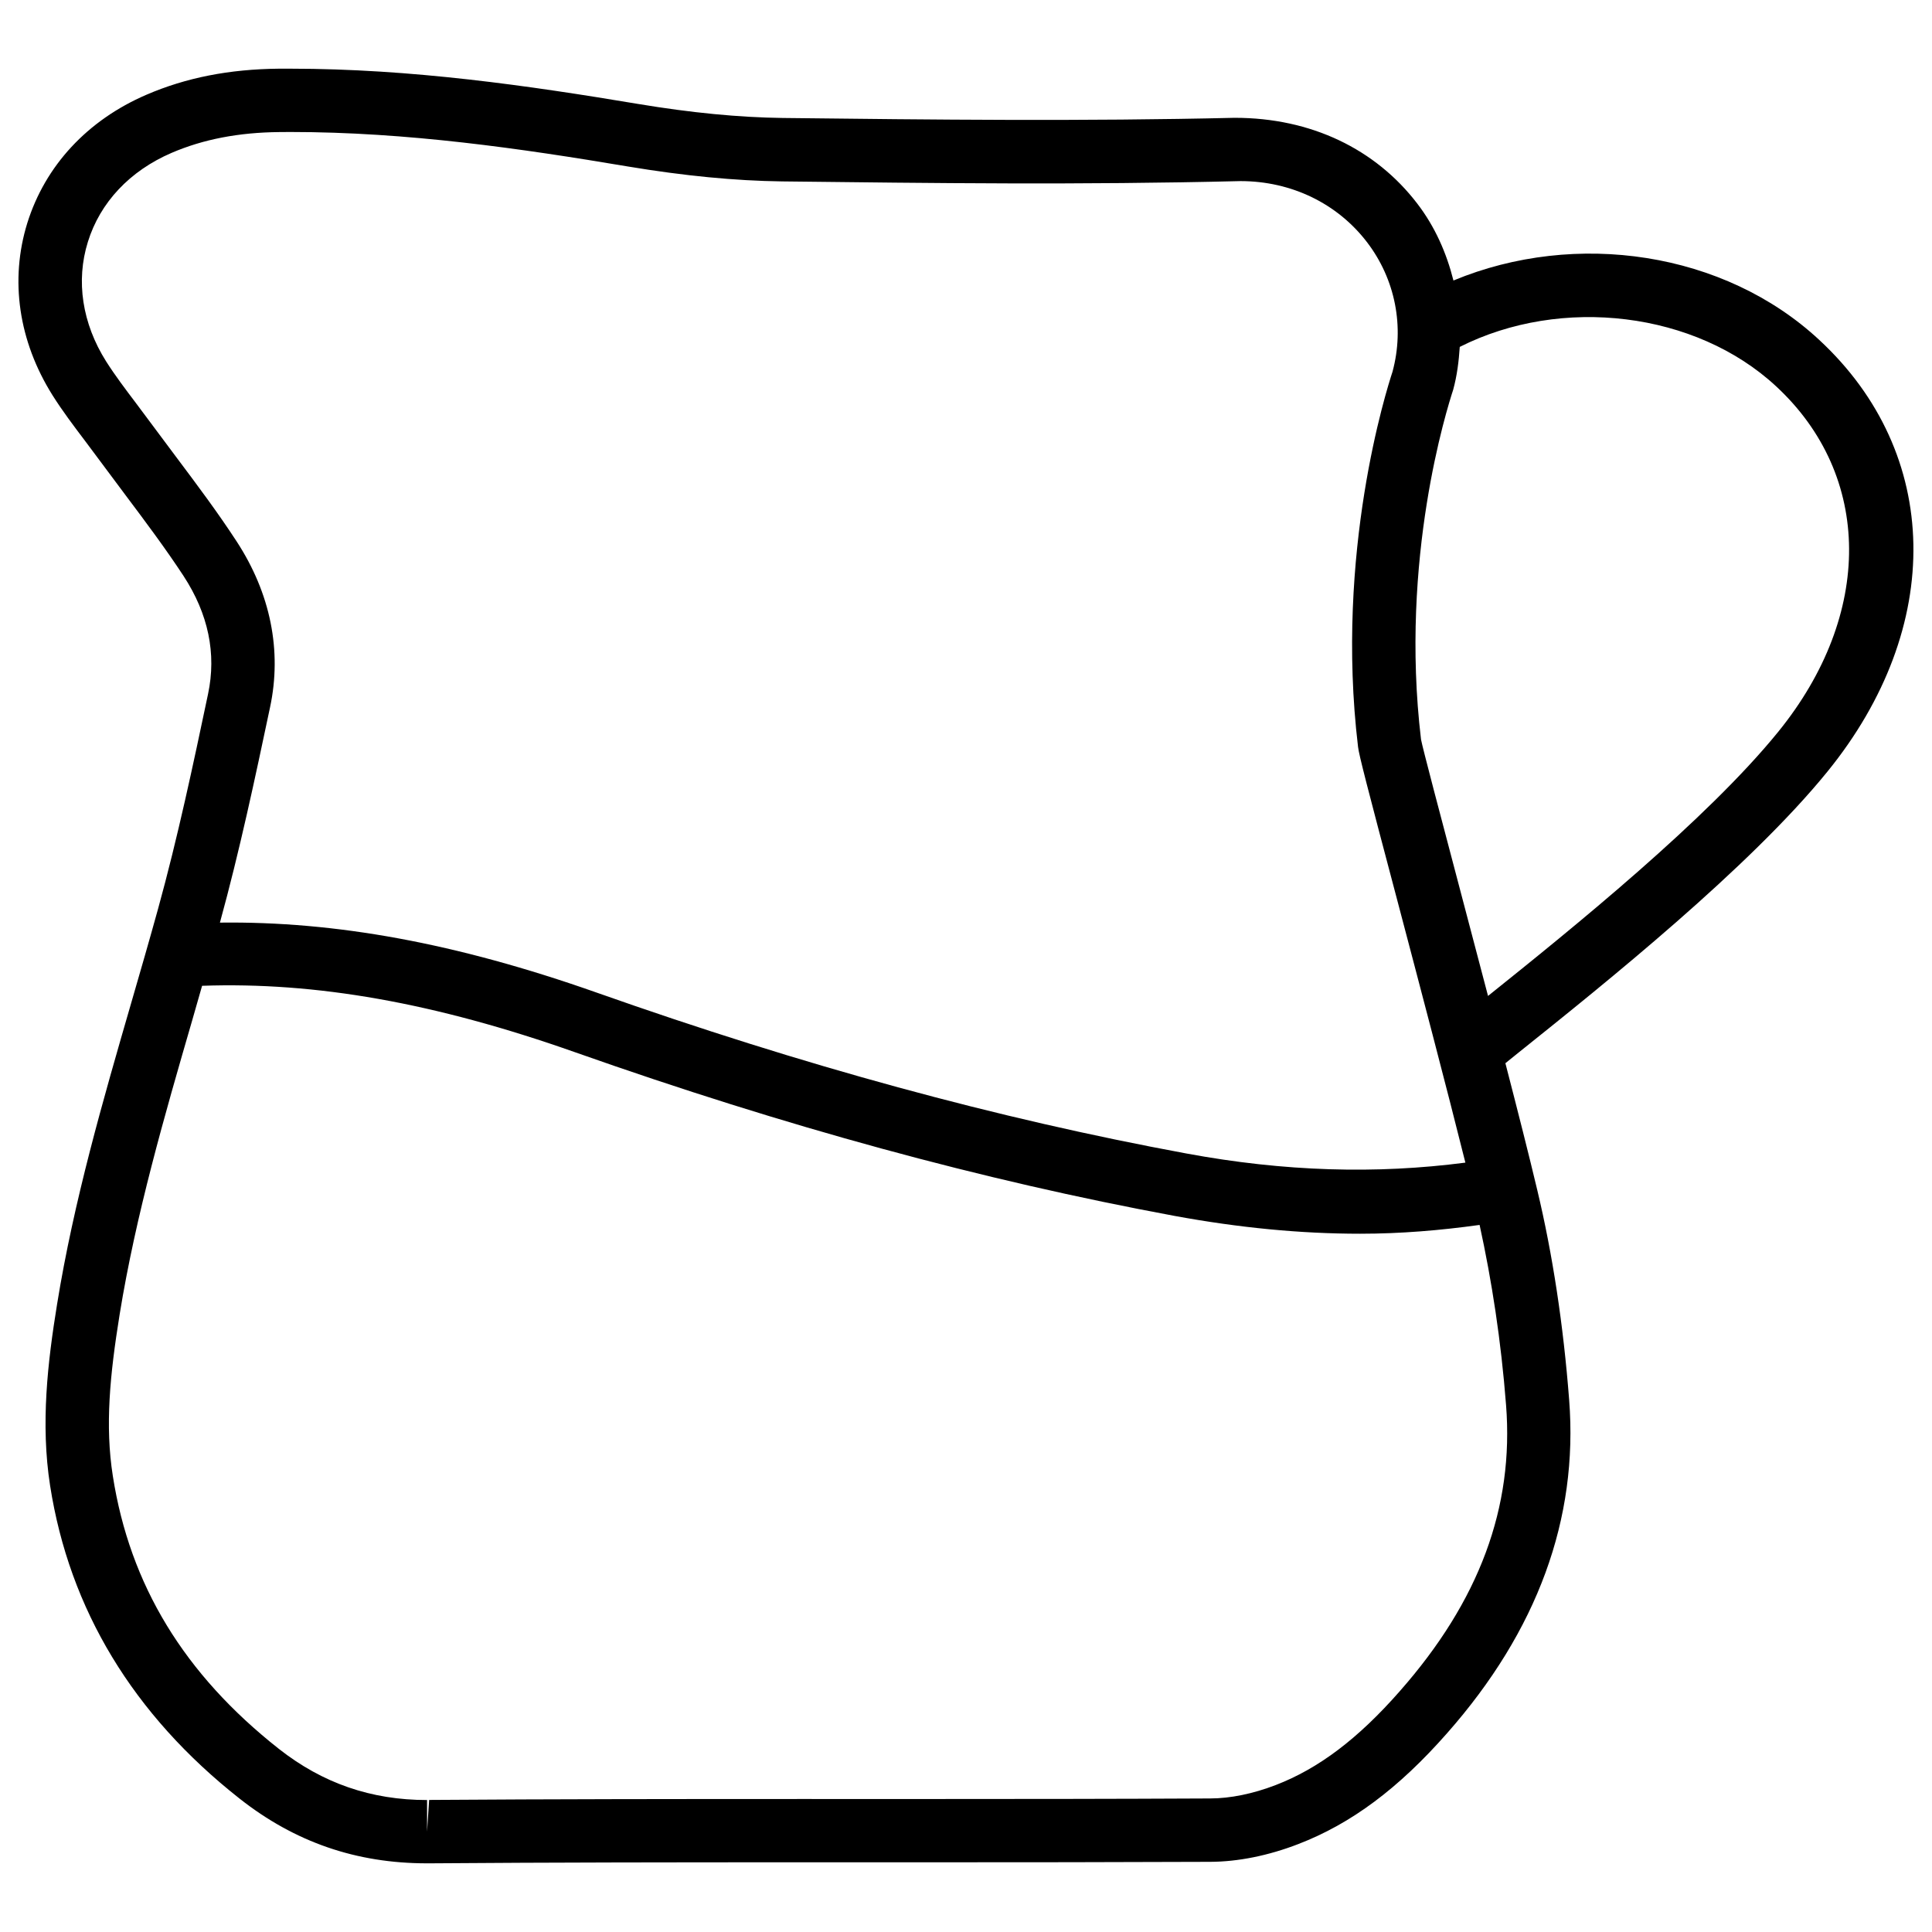 <?xml version="1.0" encoding="UTF-8"?>
<!-- Uploaded to: ICON Repo, www.svgrepo.com, Generator: ICON Repo Mixer Tools -->
<svg width="800px" height="800px" version="1.1" viewBox="144 144 512 512" xmlns="http://www.w3.org/2000/svg">
 <defs>
  <clipPath id="a">
   <path d="m148.09 162h503.81v476h-503.81z"/>
  </clipPath>
 </defs>
 <g clip-path="url(#a)">
  <path d="m626.12 234.08c-25.129-23.363-64.488-29.223-96.941-15.742-1.828-7.266-4.871-14.234-9.574-20.363-11.062-14.465-28.129-22.754-48.387-22.754h-0.062c-39.906 0.945-79.832 0.504-119.7 0.043-11.672-0.152-24.203-1.367-38.246-3.699-28.969-4.848-60.184-9.363-92.262-9.363h-3.066c-13.098 0.129-24.578 2.375-35.074 6.906-15.641 6.738-26.828 18.809-31.574 34.008-4.68 15.113-2.309 31.301 6.676 45.617 2.644 4.199 5.668 8.188 8.668 12.156l10.852 14.547c5.227 6.969 10.434 13.918 15.199 21.18 6.59 10.078 8.773 20.613 6.508 31.301-3.945 18.727-8.039 38.059-13.246 56.93-2.289 8.293-4.68 16.543-7.074 24.793-7.496 25.863-15.262 52.605-19.691 80-2.477 15.262-4.41 31.637-1.848 48.07 5.121 32.812 22.02 60.73 50.215 82.941 14.652 11.547 30.922 17.152 49.668 17.152h0.672c32.852-0.25 65.727-0.273 98.602-0.273h33.188c25.023 0 50.066-0.02 75.066-0.125 7.391-0.02 15.449-1.637 23.363-4.703 14.023-5.394 26.574-14.738 39.465-29.41 23.91-27.102 34.785-56.805 32.328-88.293-1.531-19.902-4.387-38.605-8.438-55.566-2.164-9.133-5.184-21.012-8.461-33.672l3.672-2.961c22.82-18.262 60.98-48.848 81.637-74.27 31.199-38.355 30.34-84.367-2.137-114.45zm-435.23 31.297-10.918-14.629c-2.707-3.59-5.457-7.203-7.852-10.98-6.34-10.055-8.062-21.328-4.828-31.676 3.234-10.434 11.105-18.809 22.168-23.574 8.398-3.609 17.758-5.414 28.59-5.519l2.918-0.02c30.836 0 61.211 4.387 89.488 9.152 14.906 2.477 28.277 3.777 40.809 3.945 40.094 0.461 78.762 0.965 121.48-0.082 13.434 0 25.652 5.898 33.523 16.184 7.535 9.844 9.973 22.484 6.758 34.344-1.574 4.766-15.281 47.902-9.133 99.398 0.25 2.164 2.309 10.117 10.391 40.641 5.856 22.211 13.016 49.332 18.055 69.547-23.594 3.066-47.863 2.414-73.996-2.434-50.172-9.277-101.27-23.219-156.31-42.656-37.262-13.141-69.191-18.895-99.754-18.516 5.246-19.082 9.34-38.395 13.289-57.078 3.191-14.988 0.125-30.188-8.879-43.977-4.949-7.586-10.367-14.828-15.801-22.07zm324.05 326.83c-11.043 12.574-21.477 20.469-32.875 24.855-6.004 2.309-12.027 3.547-17.402 3.547-24.98 0.125-50.023 0.148-75.004 0.148l-33.207-0.004c-32.914 0-65.832 0.02-98.727 0.25l-0.547 8.398v-8.375c-14.84 0-27.688-4.449-39.277-13.562-25.086-19.773-39.484-43.434-44-72.316-2.098-13.352-0.777-26.766 1.805-42.805 4.281-26.387 11.883-52.629 19.25-78.008 0.883-3.023 1.723-6.066 2.602-9.09 30.039-1.051 61.527 4.43 98.914 17.633 55.859 19.711 107.82 33.902 158.8 43.348 17.023 3.129 33.312 4.723 49.184 4.723 10.727 0 21.223-0.883 31.656-2.332 3.234 14.777 5.688 30.648 7.012 47.734 2.125 27.133-7.109 51.945-28.188 75.855zm100.3-254.26c-18.914 23.301-54.434 51.996-76.895 69.988-2.664-10.18-5.352-20.363-7.809-29.66-4.703-17.781-9.551-36.148-9.949-38.309-5.711-47.883 6.906-87.746 8.523-92.68 1.027-3.758 1.492-7.559 1.742-11.355 26.977-13.602 62.535-9.34 83.844 10.453 25.566 23.695 25.797 60.473 0.543 91.562z"/>
 </g>
</svg>